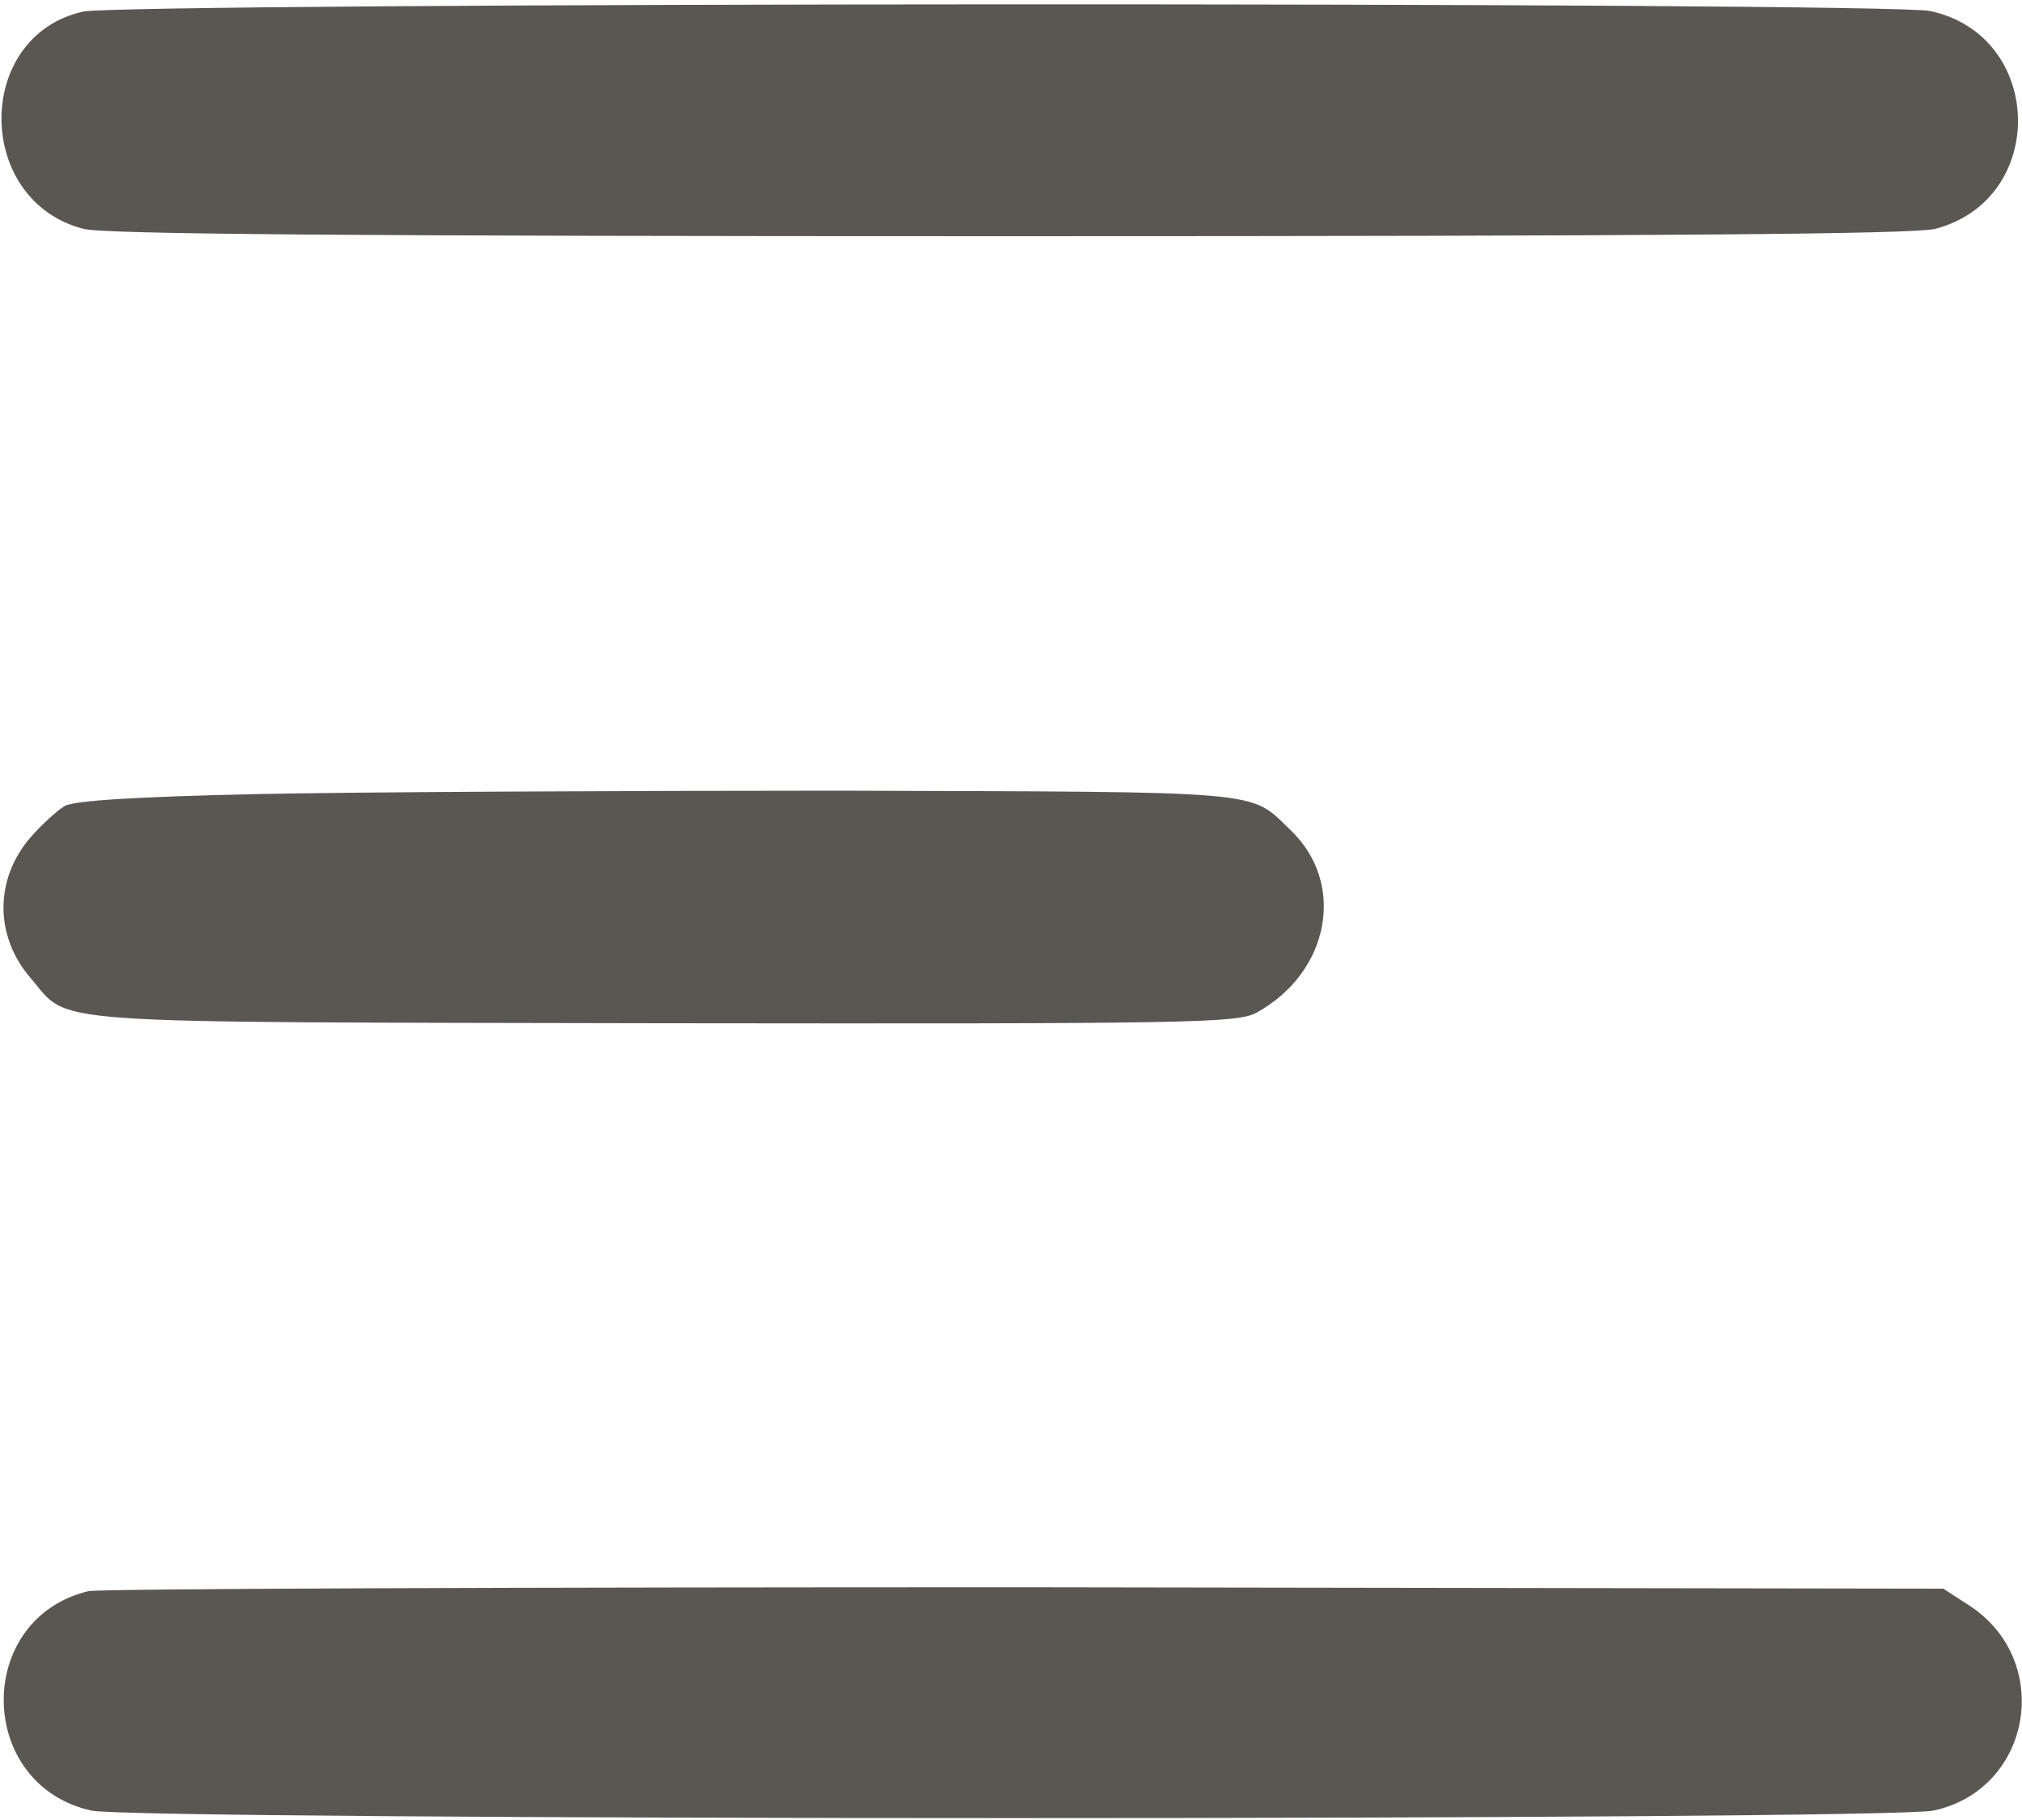<?xml version="1.0" encoding="utf-8"?>
<!-- Generator: Adobe Illustrator 13.0.0, SVG Export Plug-In . SVG Version: 6.00 Build 14948)  -->
<!DOCTYPE svg PUBLIC "-//W3C//DTD SVG 1.1//EN" "http://www.w3.org/Graphics/SVG/1.1/DTD/svg11.dtd">
<svg version="1.1" id="Layer_1" xmlns="http://www.w3.org/2000/svg" xmlns:xlink="http://www.w3.org/1999/xlink" x="0px" y="0px"
	 width="20px" height="18px" viewBox="0 0 20 18" enable-background="new 0 0 20 18" xml:space="preserve">
<path fill="#5A5753" d="M0.821,0.115c-1.08,0.243-1.073,1.873,0.007,2.149c0.215,0.053,2.707,0.072,9.155,0.072
	c6.449,0,8.941-0.02,9.156-0.072c1.119-0.289,1.086-1.912-0.047-2.155C18.662,0.017,1.237,0.023,0.821,0.115z"/>
<path fill="#5A5753" d="M2.567,7.853C1.351,7.879,0.732,7.918,0.641,7.971C0.563,8.017,0.414,8.155,0.303,8.28
	c-0.358,0.414-0.358,0.979,0,1.393c0.403,0.468-0.02,0.434,6.26,0.447c5.218,0.006,5.681,0,5.868-0.106
	c0.723-0.4,0.887-1.28,0.332-1.806c-0.41-0.395-0.195-0.375-4.469-0.388C6.126,7.82,3.55,7.833,2.567,7.853z"/>
<path fill="#5A5753" d="M0.872,15.737c-1.132,0.276-1.106,1.919,0.033,2.17c0.469,0.099,17.75,0.099,18.219,0
	c0.982-0.211,1.197-1.505,0.332-2.043l-0.234-0.152l-9.076-0.014C5.153,15.698,0.976,15.712,0.872,15.737z"/>
</svg>
